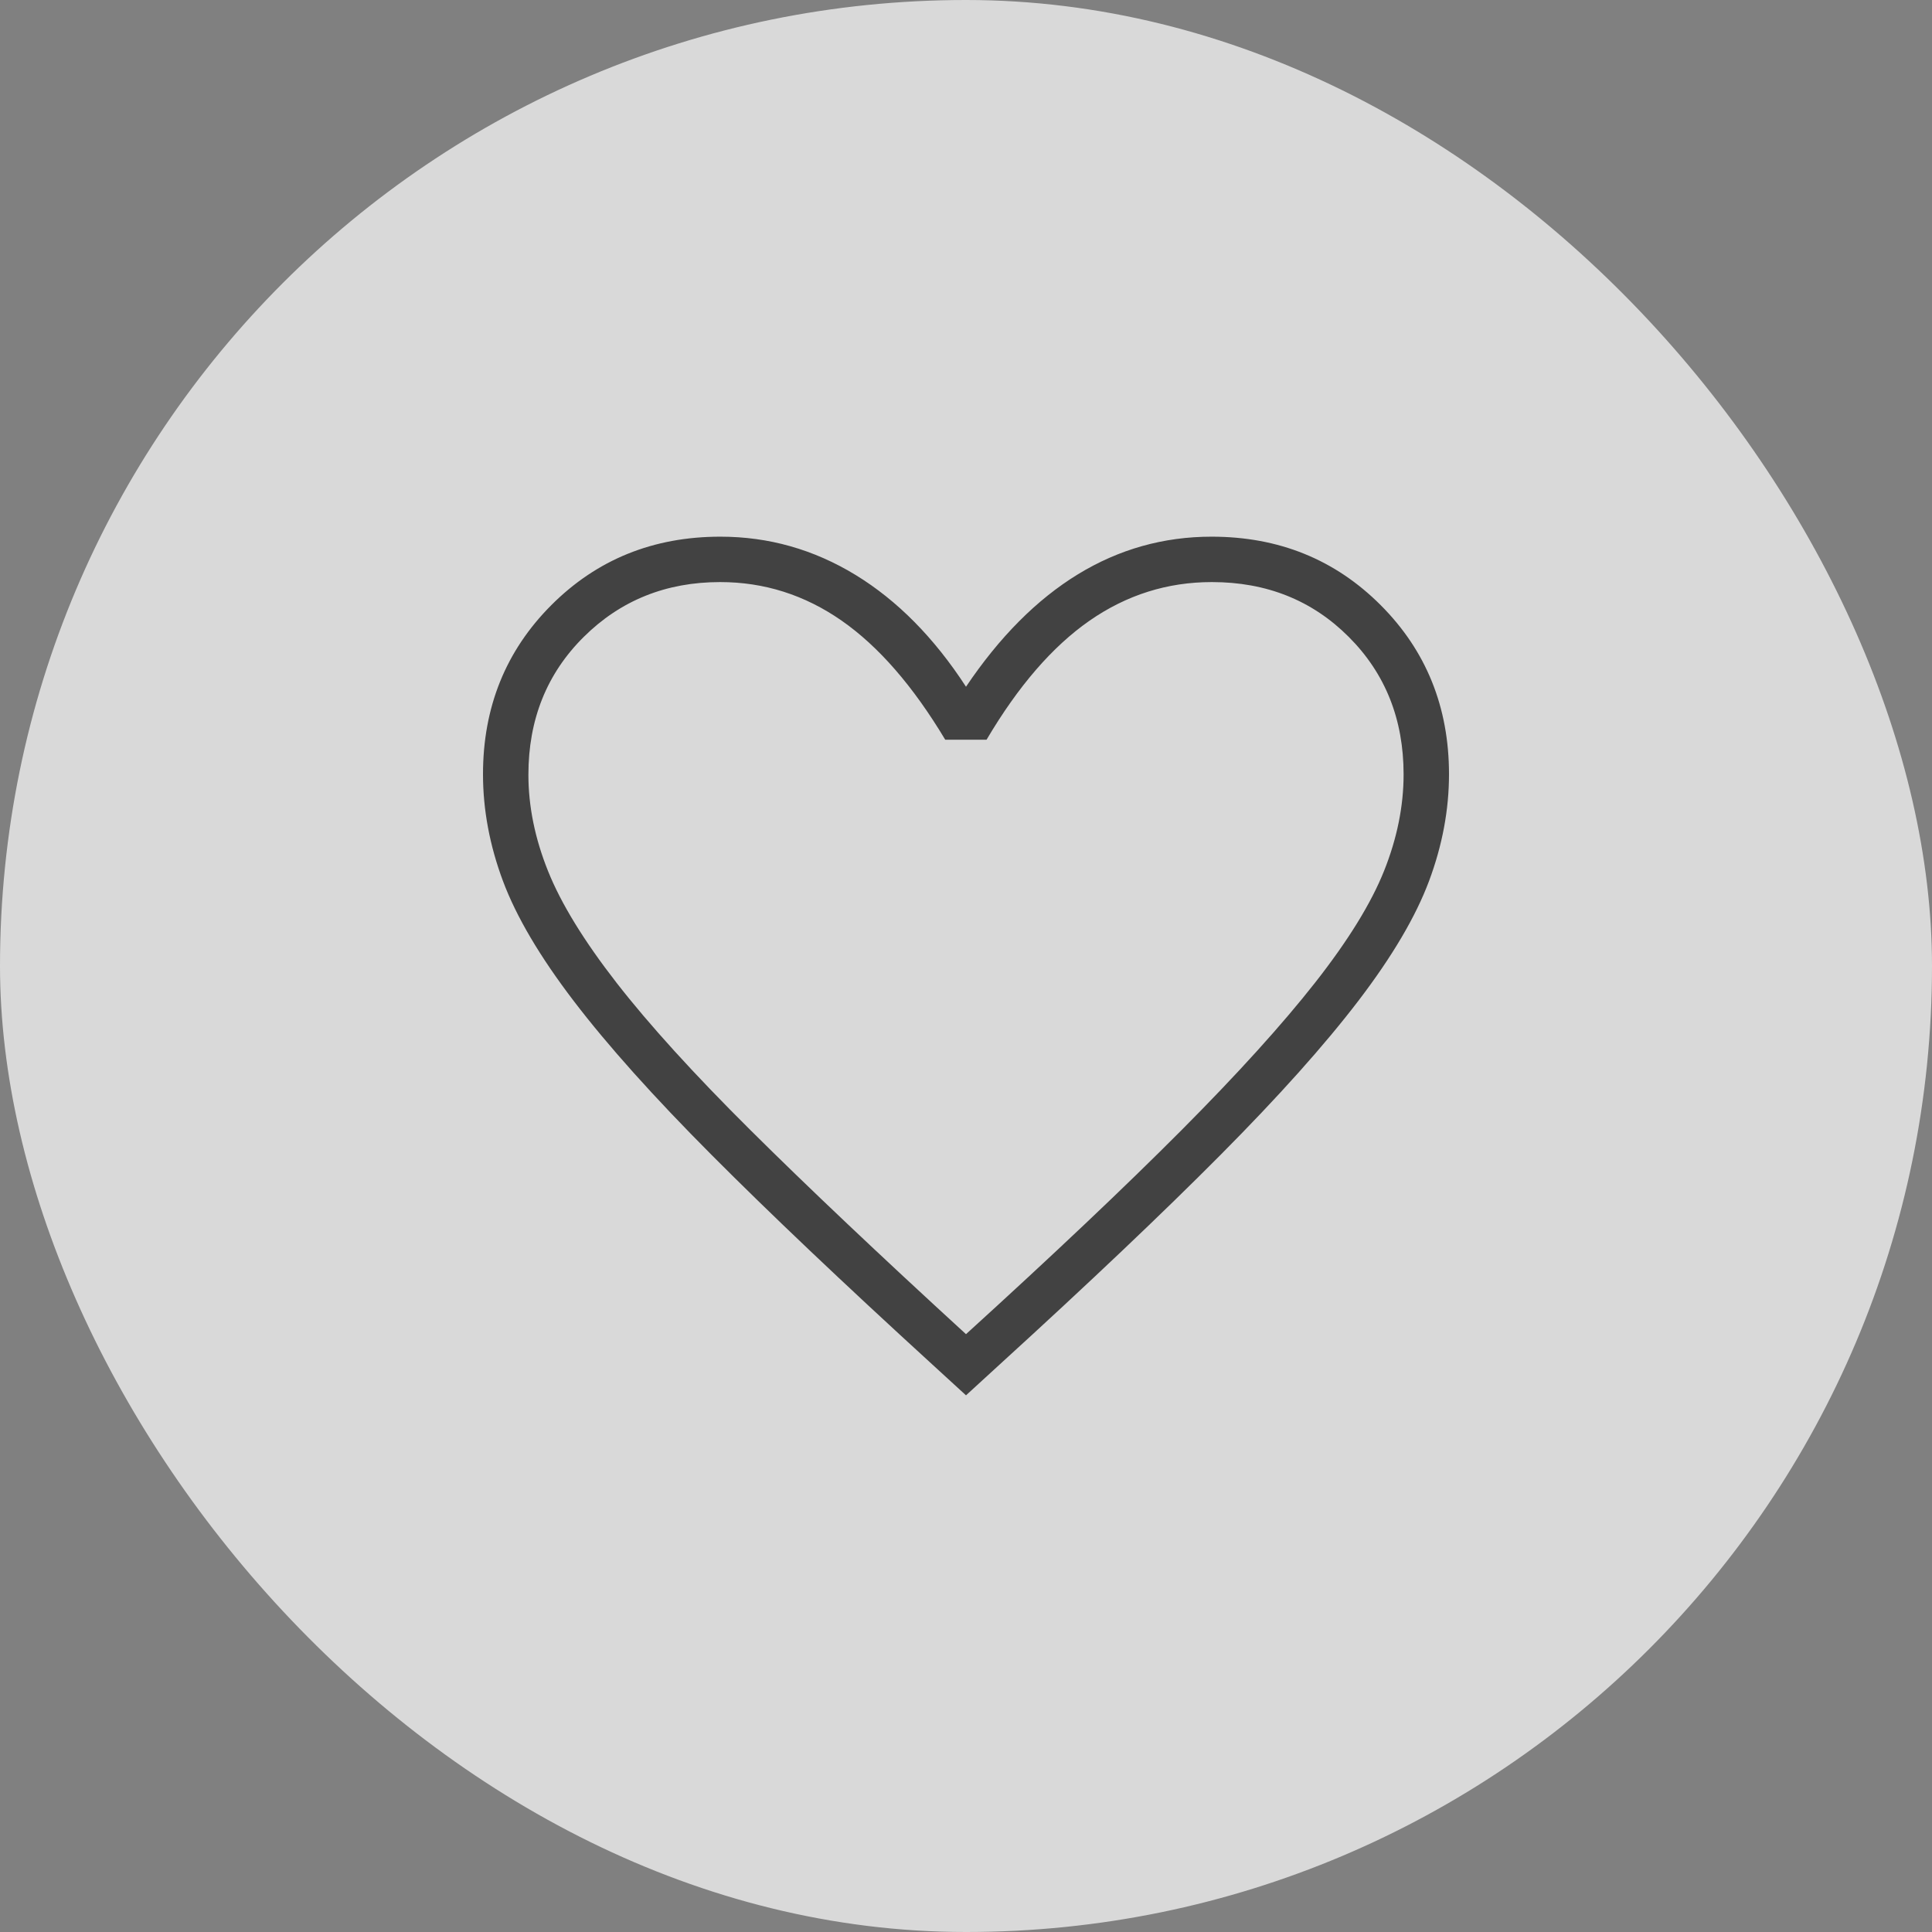 <svg width="64" height="64" viewBox="0 0 64 64" fill="none" xmlns="http://www.w3.org/2000/svg">
<rect x="0" y="0" width="64" height="64" fill="#808080" stroke="none"/>
<rect width="64" height="64" rx="32" fill="white" fill-opacity="0.7"/>
<path d="M32 46.222L30.883 45.199C27.933 42.503 25.497 40.191 23.575 38.261C21.653 36.332 20.13 34.632 19.008 33.162C17.885 31.691 17.102 30.365 16.661 29.184C16.22 28.002 16 26.823 16 25.648C16 23.424 16.755 21.556 18.264 20.045C19.774 18.534 21.64 17.778 23.863 17.778C25.465 17.778 26.957 18.201 28.342 19.046C29.726 19.892 30.945 21.126 32 22.749C33.112 21.097 34.348 19.856 35.708 19.024C37.068 18.193 38.545 17.778 40.137 17.778C42.36 17.778 44.226 18.534 45.736 20.045C47.245 21.556 48 23.424 48 25.648C48 26.823 47.78 28.002 47.339 29.184C46.898 30.365 46.116 31.69 44.995 33.157C43.874 34.624 42.353 36.324 40.433 38.256C38.513 40.189 36.075 42.503 33.117 45.199L32 46.222ZM32 44.196C34.888 41.57 37.265 39.32 39.13 37.447C40.995 35.574 42.474 33.94 43.568 32.547C44.661 31.154 45.423 29.919 45.852 28.842C46.281 27.765 46.496 26.702 46.496 25.652C46.496 23.829 45.891 22.311 44.681 21.1C43.472 19.888 41.959 19.282 40.144 19.282C38.669 19.282 37.318 19.709 36.091 20.562C34.864 21.416 33.728 22.73 32.681 24.504H31.312C30.247 22.727 29.104 21.412 27.881 20.56C26.658 19.708 25.316 19.282 23.856 19.282C22.064 19.282 20.557 19.888 19.336 21.1C18.115 22.311 17.504 23.833 17.504 25.665C17.504 26.71 17.72 27.772 18.152 28.849C18.583 29.927 19.341 31.162 20.424 32.556C21.507 33.948 22.988 35.578 24.866 37.443C26.744 39.309 29.122 41.56 32 44.196Z" fill="#424242"/>
</svg>
